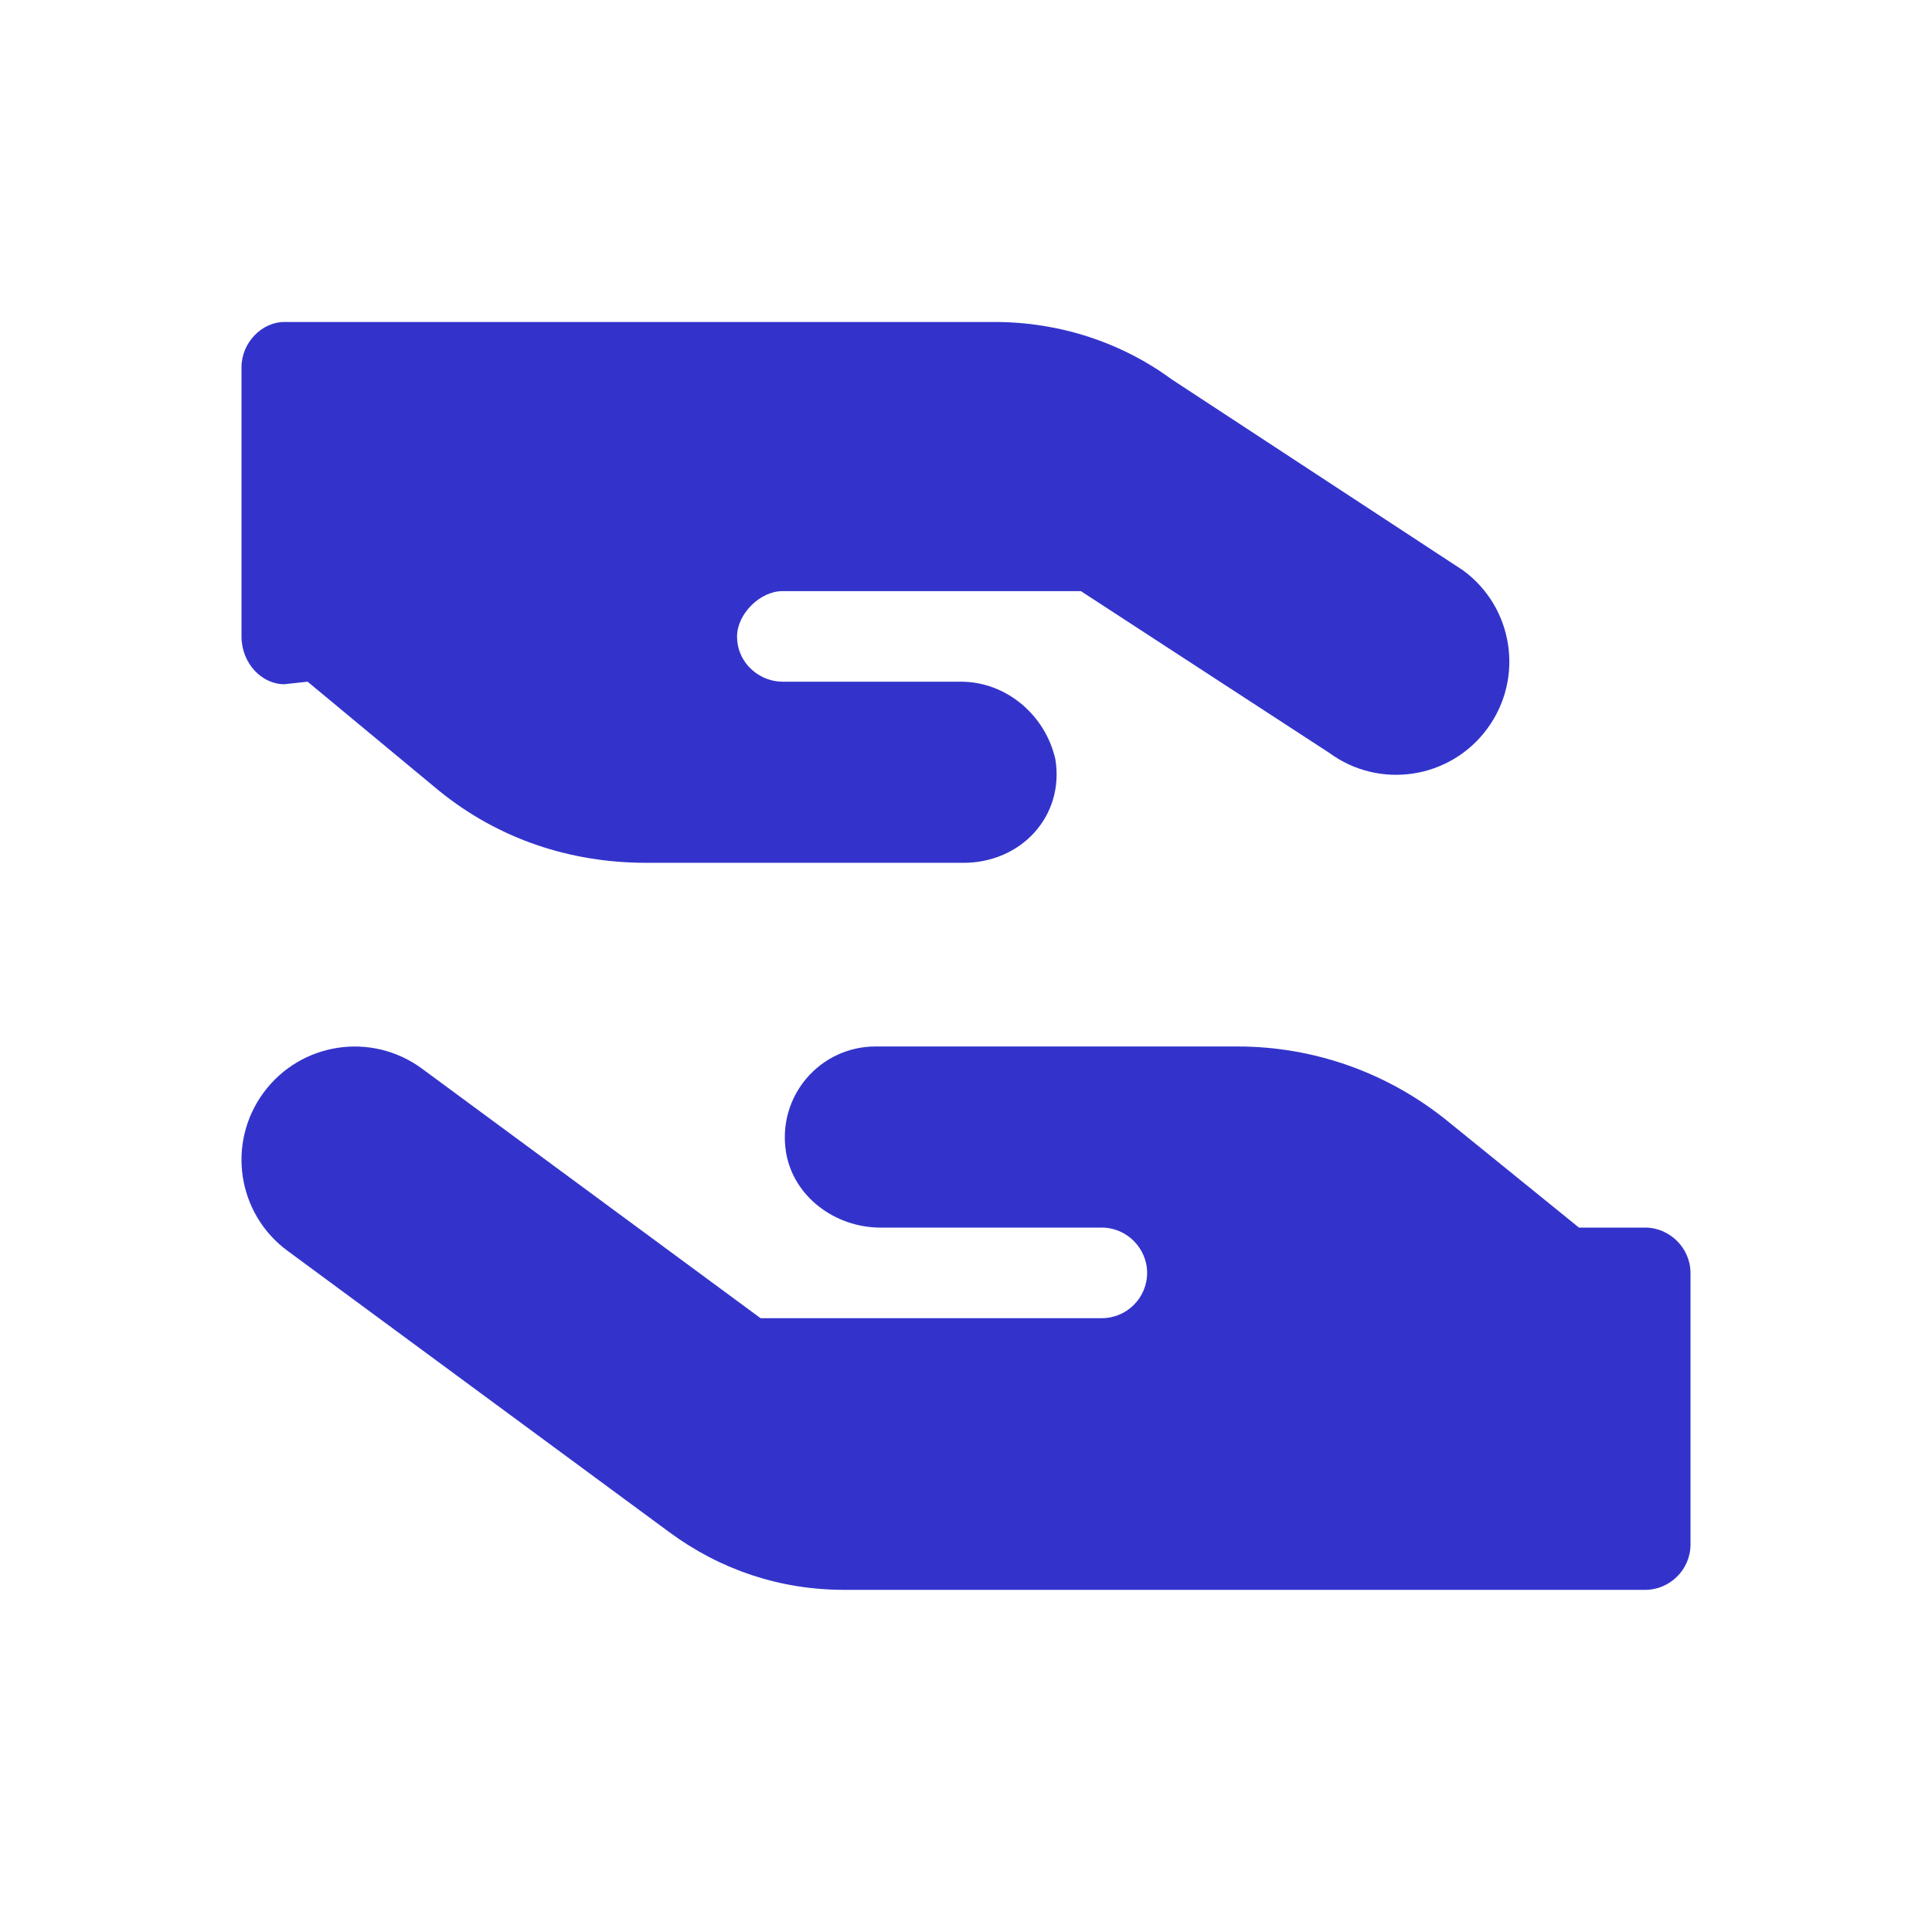 <svg viewBox="0 0 32 32" fill="none" xmlns="http://www.w3.org/2000/svg">
    <path d="M19.408 6.284L24.236 9.449C25.07 10.063 25.248 11.235 24.634 12.069C24.02 12.904 22.848 13.082 22.014 12.468L17.903 9.791H12.958C12.588 9.791 12.208 10.171 12.208 10.541C12.208 10.991 12.588 11.291 12.958 11.291H15.916C16.666 11.291 17.317 11.844 17.481 12.58C17.631 13.518 16.914 14.291 15.958 14.291H10.708C9.442 14.291 8.26 13.897 7.275 13.1L5.095 11.291L4.708 11.333C4.34 11.333 4 10.991 4 10.541V6.083C4 5.673 4.34 5.333 4.708 5.333H16.473C17.547 5.333 18.573 5.67 19.408 6.284ZM11.092 25.382L4.763 20.718C3.929 20.104 3.751 18.932 4.366 18.097C4.981 17.263 6.153 17.085 6.988 17.699L12.597 21.833H18.25C18.663 21.833 19 21.496 19 21.083C19 20.675 18.663 20.333 18.25 20.333H14.584C13.834 20.333 13.141 19.822 13.019 19.086C12.869 18.149 13.586 17.333 14.5 17.333H20.5C21.766 17.333 22.989 17.769 23.973 18.566L26.153 20.333H27.25C27.658 20.333 28 20.675 28 21.083V25.583C28 25.996 27.658 26.333 27.25 26.333H13.984C12.911 26.333 11.927 25.996 11.092 25.382Z"
          fill="#3333CC"/>
</svg>

